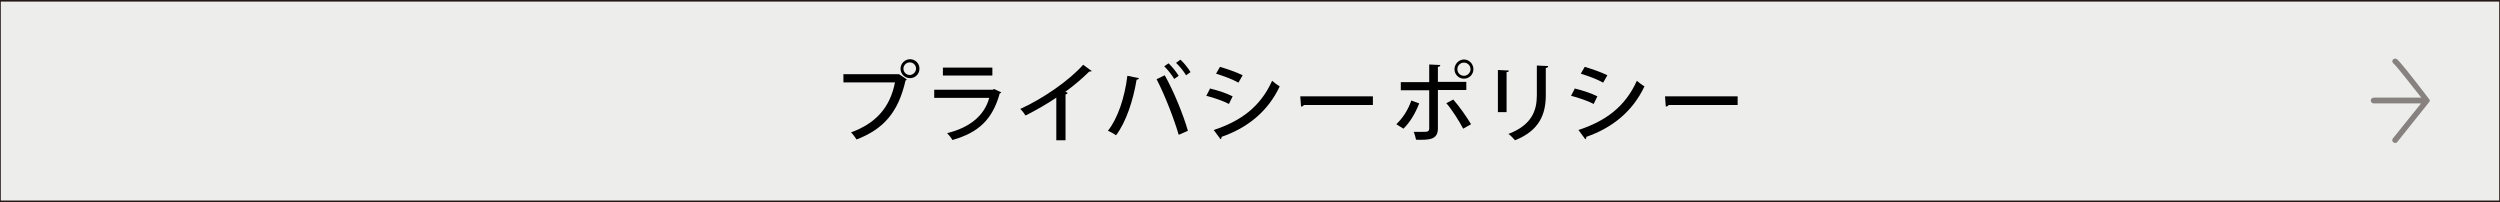 <?xml version="1.0" encoding="UTF-8"?>
<svg id="_レイヤー_1" data-name=" レイヤー 1" xmlns="http://www.w3.org/2000/svg" version="1.1" viewBox="0 0 950 76.8">
  <rect x="0" y="0" width="950" height="76.8" fill="#808080" stroke="none"/>
  <defs>
    <style>
      .cls-1 {
        fill: #000;
      }

      .cls-1, .cls-2 {
        stroke-width: 0px;
      }

      .cls-3 {
        fill: #ededec;
        stroke: #231815;
        stroke-miterlimit: 10;
        stroke-width: .6px;
      }

      .cls-2 {
        fill: #231815;
        isolation: isolate;
        opacity: .5;
      }
    </style>
  </defs>
  <rect class="cls-3" y=".3" width="950" height="76.2"/>
  <path class="cls-2" d="M923.3,38.3h0c0-.2,0-.4-.2-.6h0c-7.5-9.8-11.6-14.9-12.4-15.3-.5-.3-1.2-.1-1.5.4s0,1.1.4,1.4c.8.6,5.7,6.8,10.5,12.9h-18.1c-.6,0-1.1.5-1.1,1.1s.5,1.1,1.1,1.1h18l-10.7,13.3c-.4.5-.3,1.1.2,1.5.2.2.4.2.7.2s.6,0,.8-.4l12-15h0c.2-.2.3-.4.3-.6h0Z"/>
  <g>
    <path class="cls-1" d="M320.6,28.2h21c0-.1,3,2,3,2-.1.2-.3.3-.5.4-2.8,12.3-8.5,18.5-18.6,22.4-.5-.8-1.4-2-2.1-2.7,9.3-3.4,14.8-9.3,16.7-19h-19.6v-3.2h.1ZM345.8,22.5c2,0,3.6,1.6,3.6,3.6s-1.6,3.6-3.6,3.6-3.6-1.6-3.6-3.6,1.7-3.6,3.6-3.6ZM348.1,26.1c0-1.4-1.1-2.4-2.4-2.4s-2.4,1.1-2.4,2.4,1.1,2.4,2.4,2.4,2.4-1.2,2.4-2.4Z"/>
    <path class="cls-1" d="M380.5,35.1c-.1.2-.3.3-.6.4-2.8,10-8.1,14.9-18,17.7-.4-.8-1.3-1.9-2-2.6,8.6-2.1,14.2-6.7,16-13.4h-20.9v-3.1h22.3l.4-.3,2.8,1.3h0ZM377.1,28.7h-18.8v-3h18.8v3Z"/>
    <path class="cls-1" d="M414.9,26.9c-.2.2-.4.3-.7.3s-.2,0-.3,0c-2.5,2.5-5.9,5.4-9.1,7.7.3,0,.7.3.9.4,0,.3-.4.5-.8.6v17.4h-3.5v-16.2c-3.2,2.2-7.7,4.8-11.7,6.8-.5-.8-1.3-1.9-2-2.5,8.8-4,18.7-10.9,23.9-16.8l3.4,2.5v-.2Z"/>
    <path class="cls-1" d="M432.8,29.7c0,.3-.4.5-.9.6-1.3,7.9-4,16.1-7.8,21.1-.9-.6-2.1-1.3-3.1-1.7,3.7-4.6,6.4-12.6,7.4-20.9l4.4.9ZM447.9,51.2c-1.6-5.5-5.1-14.8-8.4-21.1l3.1-1.5c3.4,6,7.1,15.1,8.8,21.1l-3.4,1.5h-.1ZM444.1,24.1c1.4,1.3,2.9,3.3,3.8,4.7l-1.7,1.2c-.8-1.4-2.5-3.6-3.8-4.8l1.6-1.1h.1ZM448.6,22.7c1.4,1.3,3,3.3,3.8,4.7l-1.7,1.2c-.8-1.4-2.5-3.5-3.8-4.7l1.6-1.2h.1Z"/>
    <path class="cls-1" d="M459.7,33.6c3,.7,6.5,1.9,8.7,3l-1.4,2.9c-2.1-1.1-5.8-2.4-8.6-3.1l1.4-2.7h-.1ZM461.2,49.4c10.4-3.4,17.8-8.9,22.2-18.7.7.6,2.1,1.7,2.9,2.1-4.5,9.6-12.3,15.8-22.1,19.2,0,.3,0,.7-.4.9l-2.5-3.4h-.1ZM463.6,25.4c3,.9,6.4,2.1,8.6,3.2l-1.6,2.8c-2.3-1.3-5.6-2.5-8.5-3.4l1.5-2.6Z"/>
    <path class="cls-1" d="M494.1,36.6h27.6v3.3h-26.2c-.2.3-.6.6-1.1.6,0,0-.3-3.9-.3-3.9Z"/>
    <path class="cls-1" d="M539.3,39.3c-1.5,3.8-3.5,7.2-6,9.6l-2.7-1.7c2.3-2.2,4.4-5.2,5.7-9l3,1.1ZM546.4,34.4v14.4c0,4.4-3.4,4.4-8.3,4.3-.2-.9-.5-2.1-.9-3h3.2c2,0,2.7,0,2.7-1.3v-14.5h-10.8v-3.1h10.8v-6.7l4.2.2c0,.4-.3.7-.9.7v5.7h10.8v3.1h-10.8v.2ZM552.3,37.9c2.4,2.7,5,6.5,6.7,9.3l-3,1.7c-1.5-2.9-4.3-7.3-6.4-9.7l2.7-1.4h0ZM556.3,22.6c2,0,3.6,1.7,3.6,3.7s-1.6,3.6-3.6,3.6-3.6-1.6-3.6-3.6,1.7-3.7,3.6-3.7ZM558.8,26.3c0-1.4-1.1-2.5-2.5-2.5s-2.5,1.1-2.5,2.5,1.1,2.5,2.5,2.5,2.5-1.2,2.5-2.5Z"/>
    <path class="cls-1" d="M569.2,42.7v-16.1l4.2.2c0,.3-.3.6-.9.6v15.2h-3.3ZM588.3,25.2c0,.3-.3.6-.9.6v10.4c0,7-2.3,13.4-11.7,17.1-.5-.6-1.7-1.9-2.5-2.4,8.9-3.4,10.8-8.9,10.8-14.7v-11.3l4.3.2h0Z"/>
    <path class="cls-1" d="M598.3,33.6c3,.7,6.5,1.9,8.7,3l-1.4,2.9c-2.1-1.1-5.8-2.4-8.6-3.1l1.4-2.7h-.1ZM599.8,49.4c10.4-3.4,17.8-8.9,22.2-18.7.7.6,2.1,1.7,2.9,2.1-4.5,9.6-12.3,15.8-22.1,19.2,0,.3,0,.7-.4.9l-2.5-3.4h-.1ZM602.2,25.4c3,.9,6.4,2.1,8.6,3.2l-1.6,2.8c-2.3-1.3-5.6-2.5-8.5-3.4l1.5-2.6Z"/>
    <path class="cls-1" d="M632.7,36.6h27.6v3.3h-26.2c-.2.3-.6.6-1.1.6,0,0-.3-3.9-.3-3.9Z"/>
  </g>
</svg>